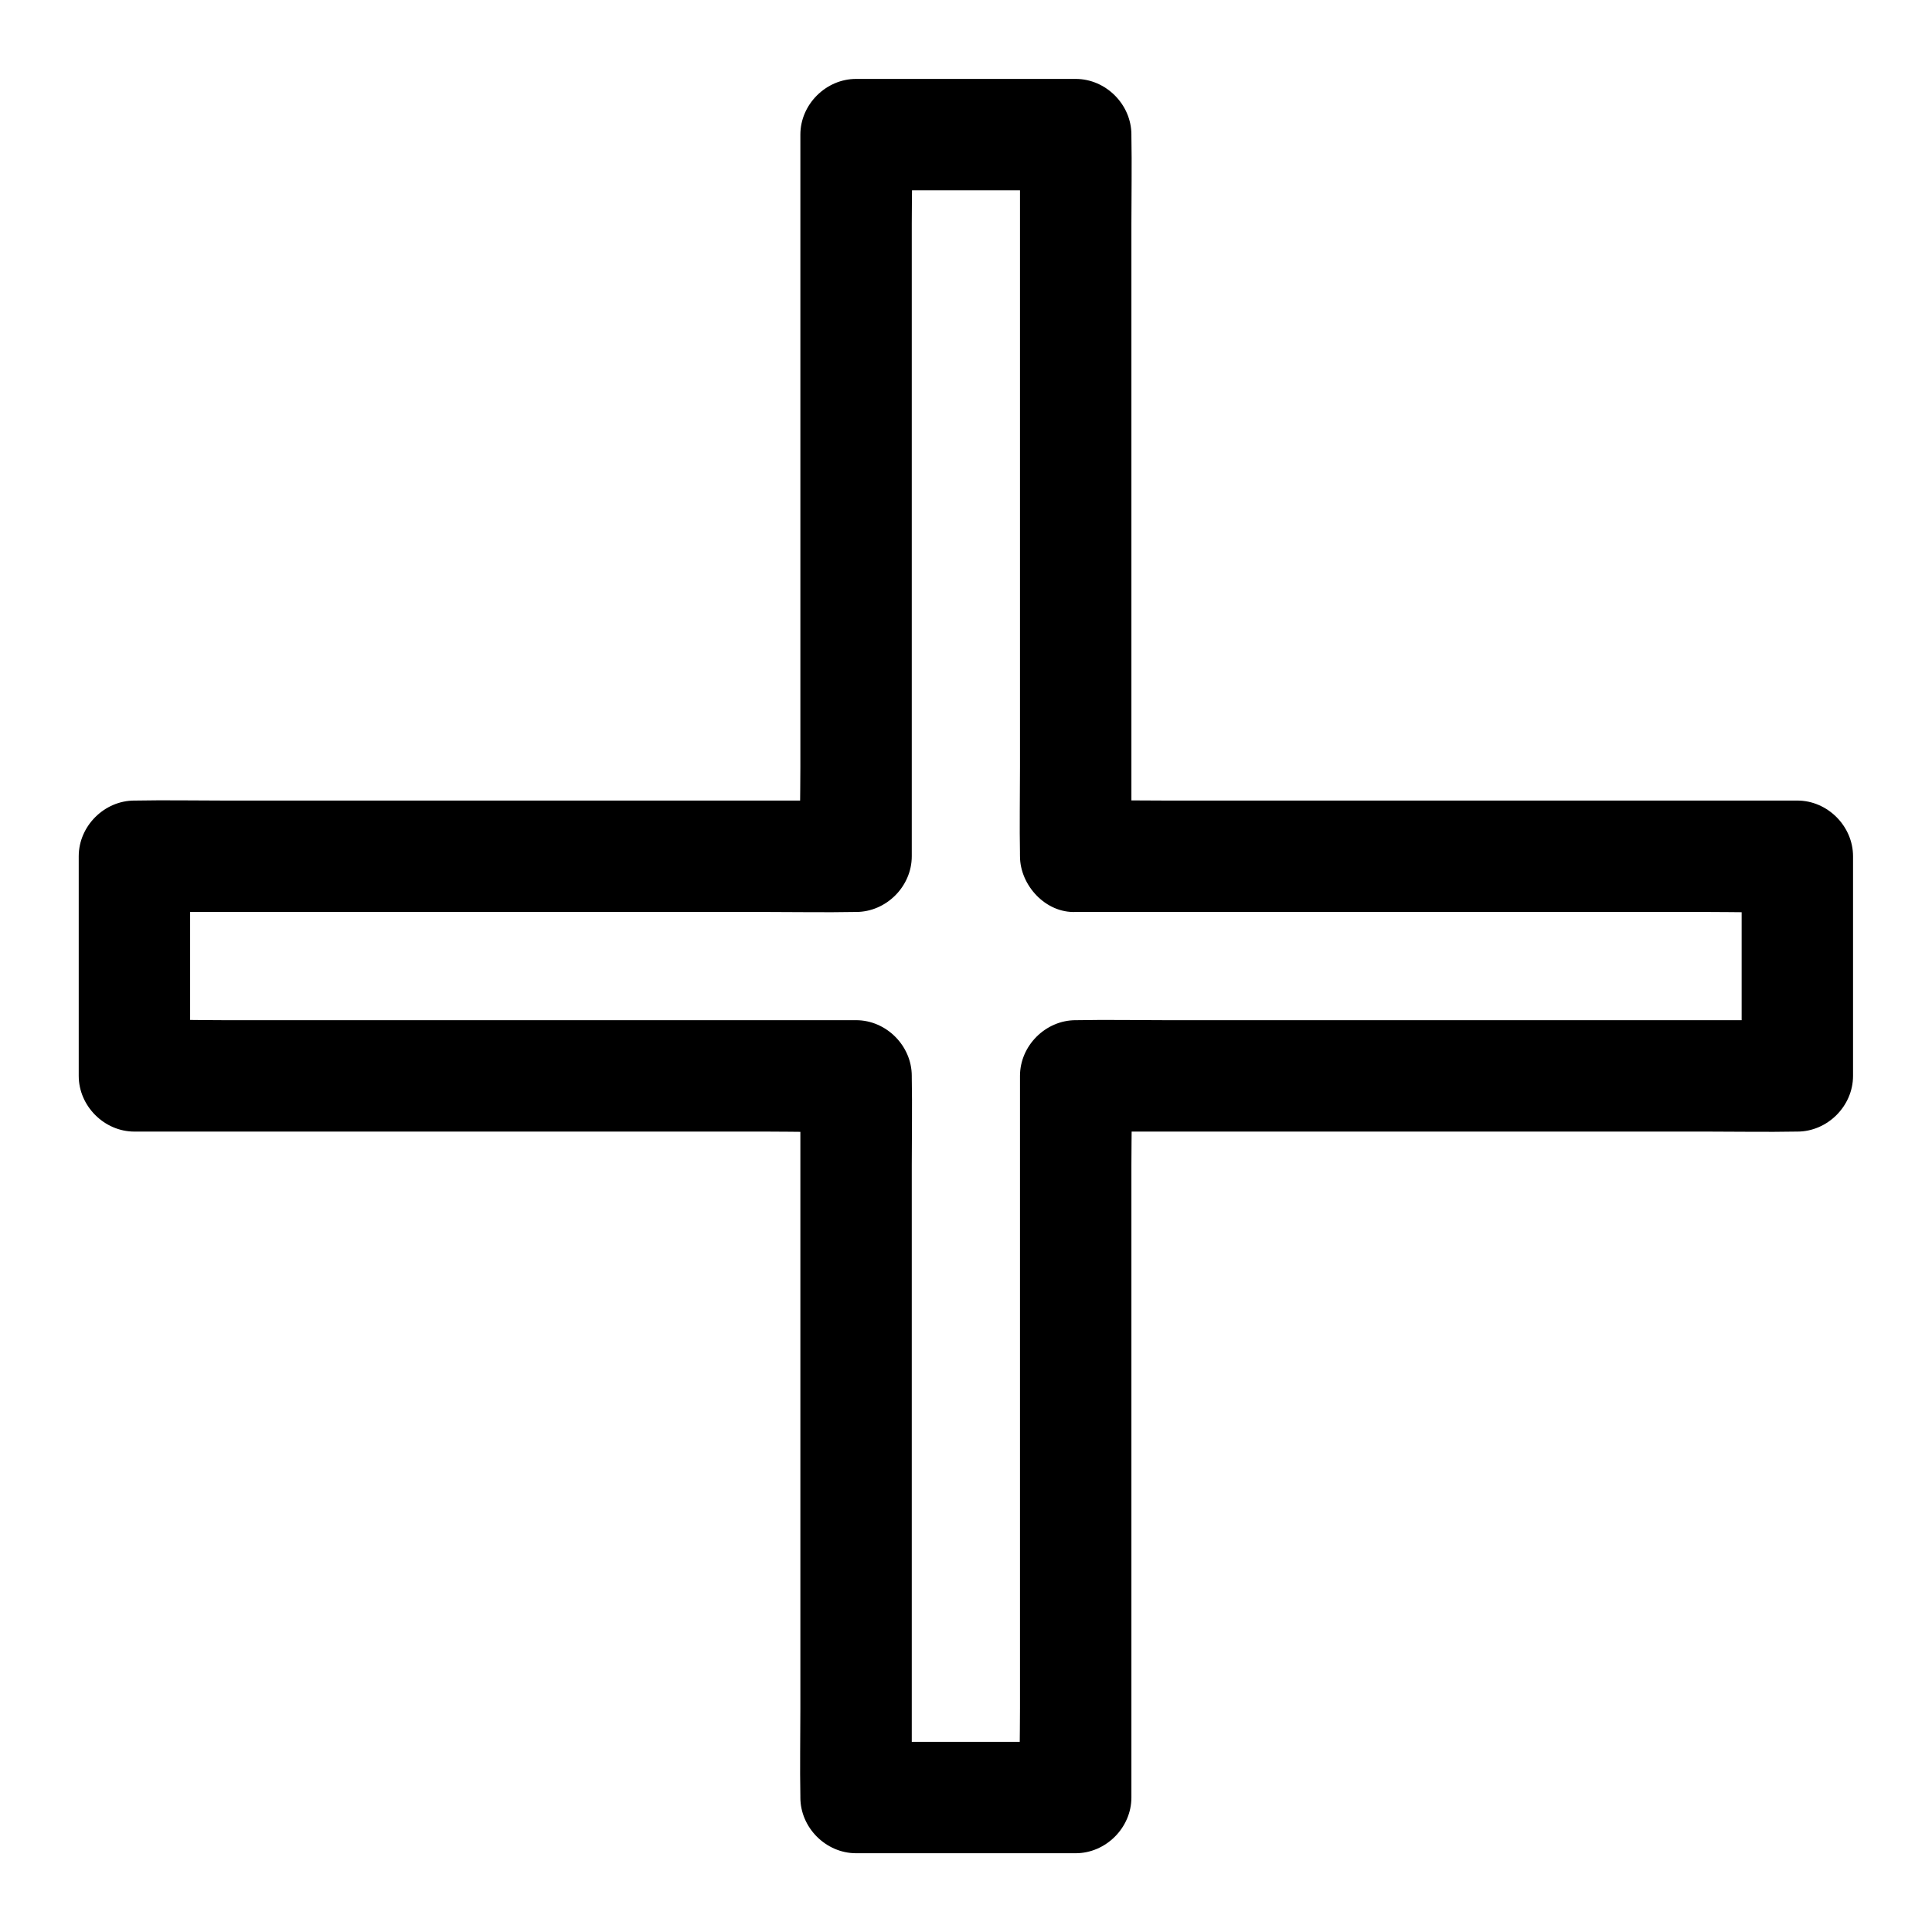 <?xml version="1.0" encoding="UTF-8"?>
<!-- Uploaded to: SVG Repo, www.svgrepo.com, Generator: SVG Repo Mixer Tools -->
<svg fill="#000000" width="800px" height="800px" version="1.1" viewBox="144 144 512 512" xmlns="http://www.w3.org/2000/svg">
 <path d="m429.07 385.68h19.09 45.559 55.352 47.625c7.723 0 15.547 0.246 23.273 0h0.344c-4.922-4.922-9.84-9.84-14.762-14.762v51.07 7.133c4.922-4.922 9.84-9.84 14.762-14.762h-19.09-45.559-55.352-47.625c-7.773 0-15.547-0.148-23.273 0h-0.344c-7.969 0-14.762 6.742-14.762 14.762v19.09 45.559 55.352 47.625c0 7.723-0.246 15.547 0 23.273v0.344c4.922-4.922 9.84-9.84 14.762-14.762h-51.07-7.133c4.922 4.922 9.84 9.84 14.762 14.762v-19.09-45.559-55.352-47.625c0-7.773 0.148-15.547 0-23.273v-0.344c0-7.969-6.742-14.762-14.762-14.762h-19.09-45.559-55.352-47.625c-7.723 0-15.547-0.246-23.273 0h-0.344l14.762 14.762v-51.07-7.133c-4.922 4.922-9.84 9.84-14.762 14.762h19.09 45.559 55.352 47.625c7.773 0 15.547 0.148 23.273 0h0.344c7.969 0 14.762-6.742 14.762-14.762v-19.09-45.559-55.352-47.625c0-7.723 0.246-15.547 0-23.273v-0.344c-4.922 4.922-9.84 9.84-14.762 14.762h51.07 7.133l-14.762-14.762v19.09 45.559 55.352 47.625c0 7.773-0.148 15.547 0 23.273v0.344c0.004 7.68 6.793 15.109 14.762 14.762 8.02-0.344 14.762-6.496 14.762-14.762v-19.09-45.559-55.352-47.625c0-7.773 0.148-15.547 0-23.273v-0.344c0-7.969-6.742-14.762-14.762-14.762h-51.07-7.133c-7.969 0-14.762 6.742-14.762 14.762v19.09 45.559 55.352 47.625c0 7.723-0.246 15.547 0 23.273v0.344l14.762-14.762h-19.09-45.559-55.352-47.625c-7.773 0-15.547-0.148-23.273 0h-0.344c-7.969 0-14.762 6.742-14.762 14.762v51.07 7.133c0 7.969 6.742 14.762 14.762 14.762h19.09 45.559 55.352 47.625c7.723 0 15.547 0.246 23.273 0h0.344c-4.922-4.922-9.84-9.84-14.762-14.762v19.09 45.559 55.352 47.625c0 7.773-0.148 15.547 0 23.273v0.344c0 7.969 6.742 14.762 14.762 14.762h51.07 7.133c7.969 0 14.762-6.742 14.762-14.762v-19.09-45.559-55.352-47.625c0-7.723 0.246-15.547 0-23.273v-0.344c-4.922 4.922-9.84 9.84-14.762 14.762h19.09 45.559 55.352 47.625c7.773 0 15.547 0.148 23.273 0h0.344c7.969 0 14.762-6.742 14.762-14.762v-51.07-7.133c0-7.969-6.742-14.762-14.762-14.762h-19.09-45.559-55.352-47.625c-7.773 0-15.547-0.148-23.273 0h-0.344c-7.723 0-15.105 6.789-14.762 14.762 0.398 7.973 6.496 14.762 14.762 14.762z"/>
</svg>